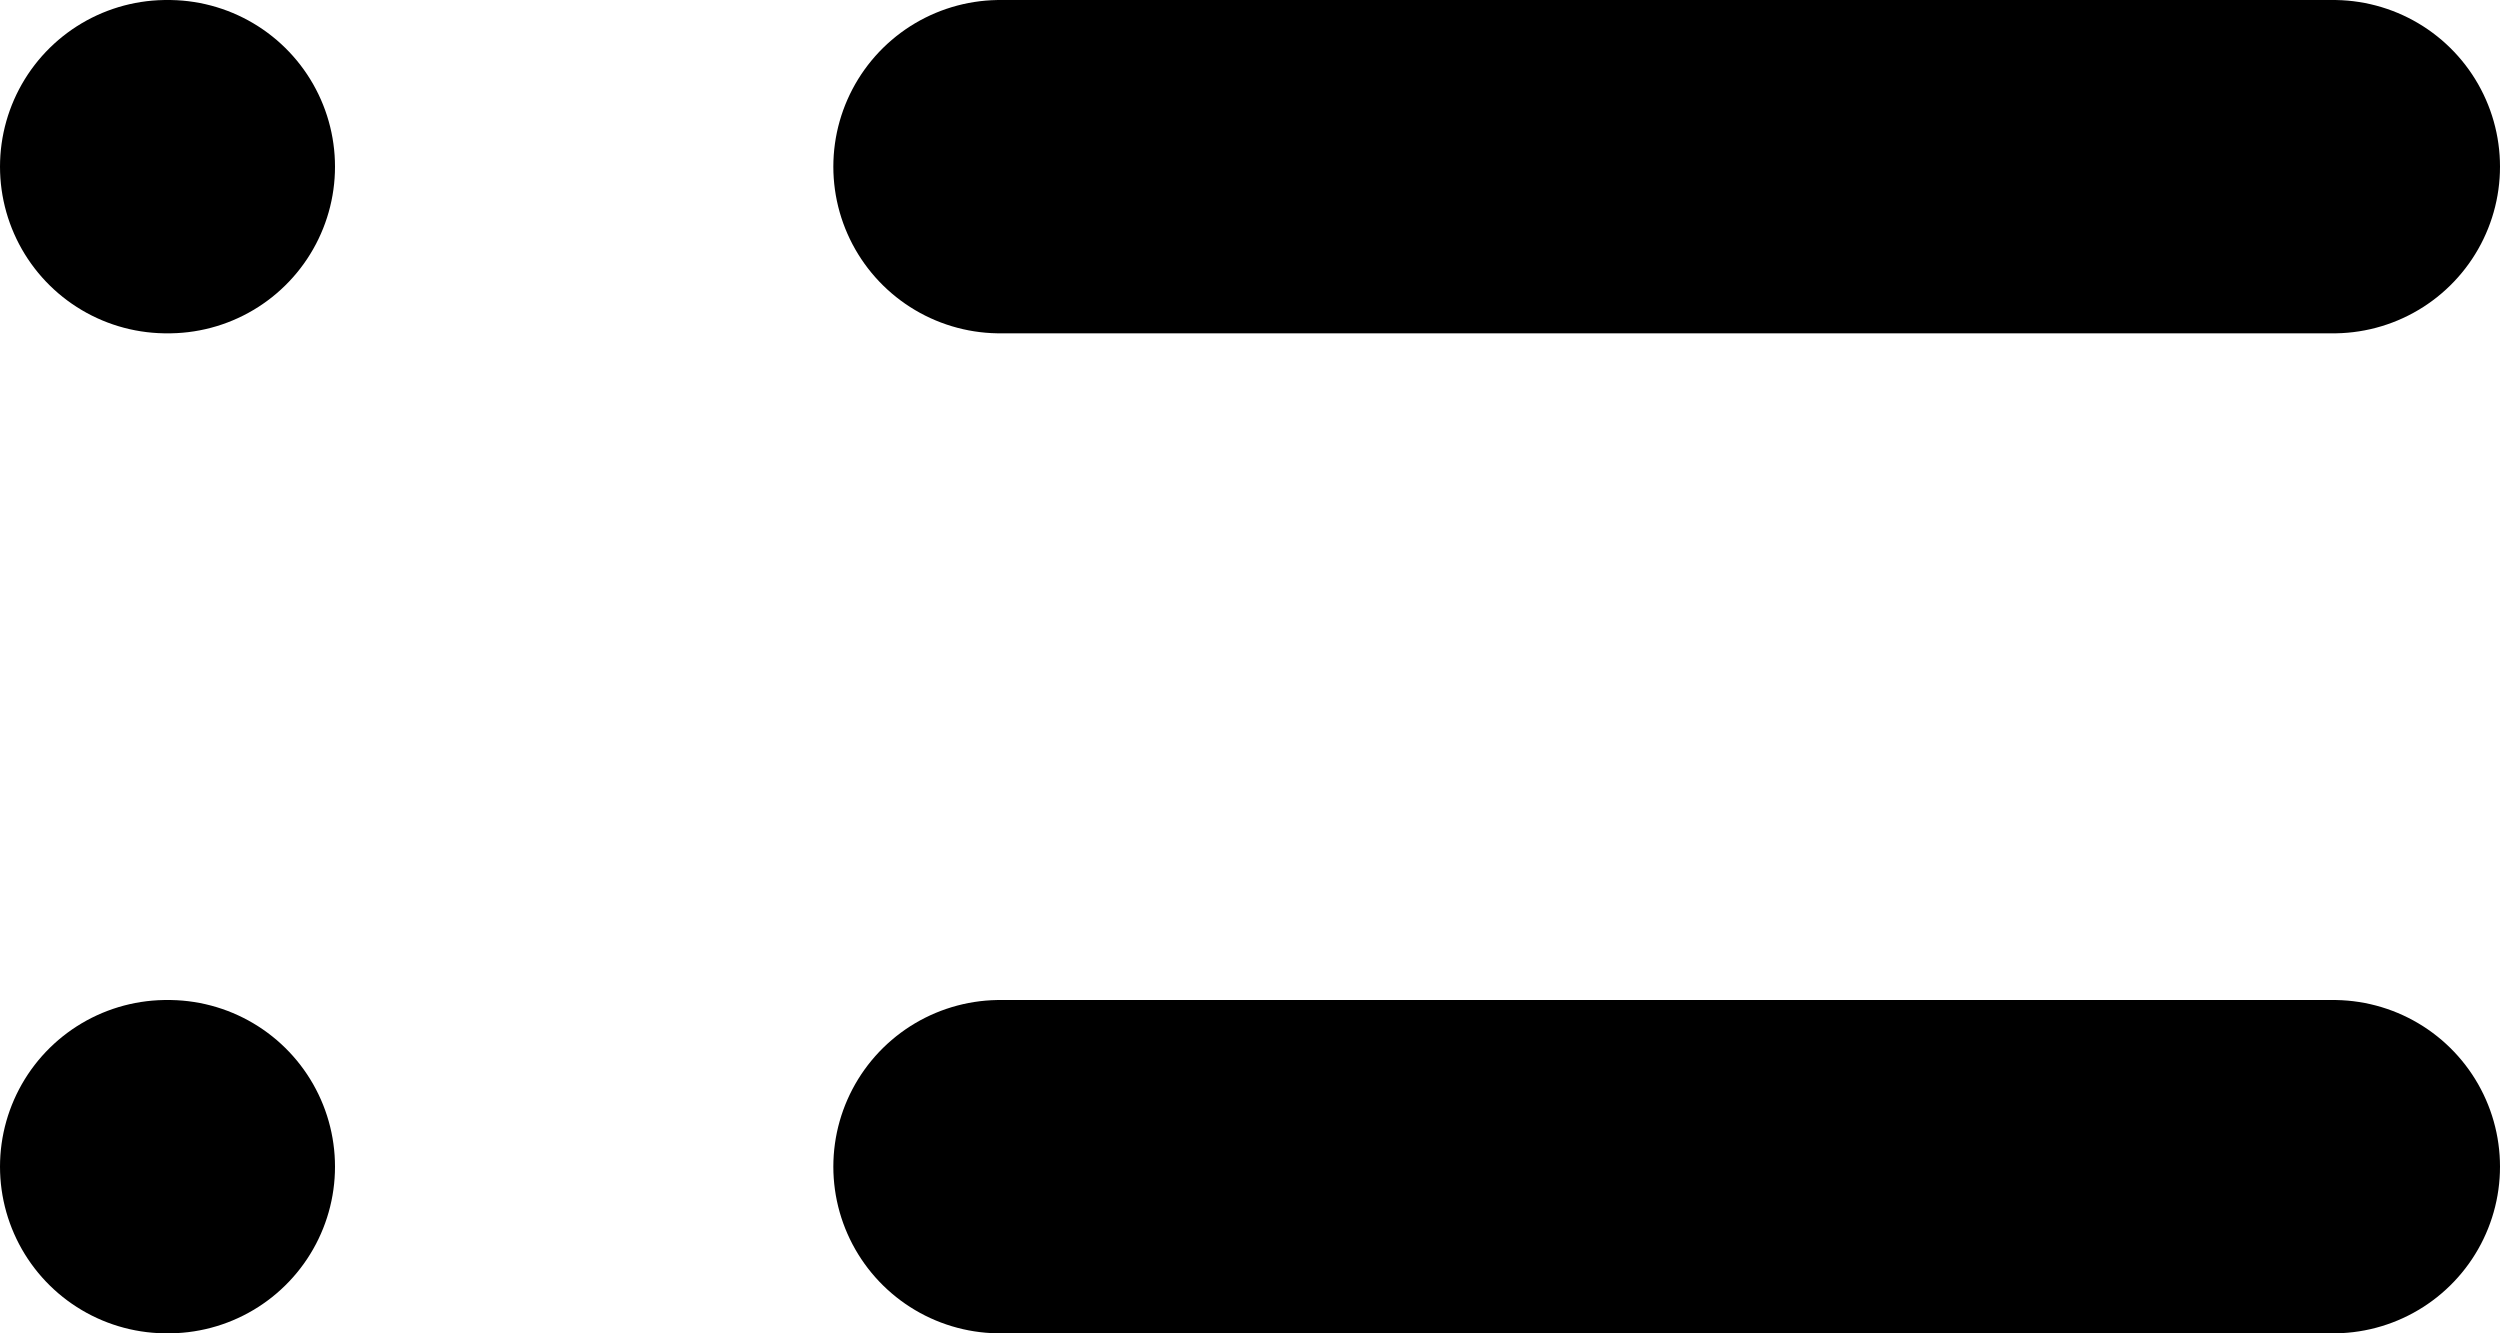 <svg width="15" height="8" viewBox="0 0 15 8" fill="none" xmlns="http://www.w3.org/2000/svg">
<path d="M6 1H14" stroke="black" stroke-width="2" stroke-linecap="round" stroke-linejoin="round"/>
<path d="M6 7H14" stroke="black" stroke-width="2" stroke-linecap="round" stroke-linejoin="round"/>
<path d="M1 1H1.01" stroke="black" stroke-width="2" stroke-linecap="round" stroke-linejoin="round"/>
<path d="M1 7H1.01" stroke="black" stroke-width="2" stroke-linecap="round" stroke-linejoin="round"/>
</svg>
